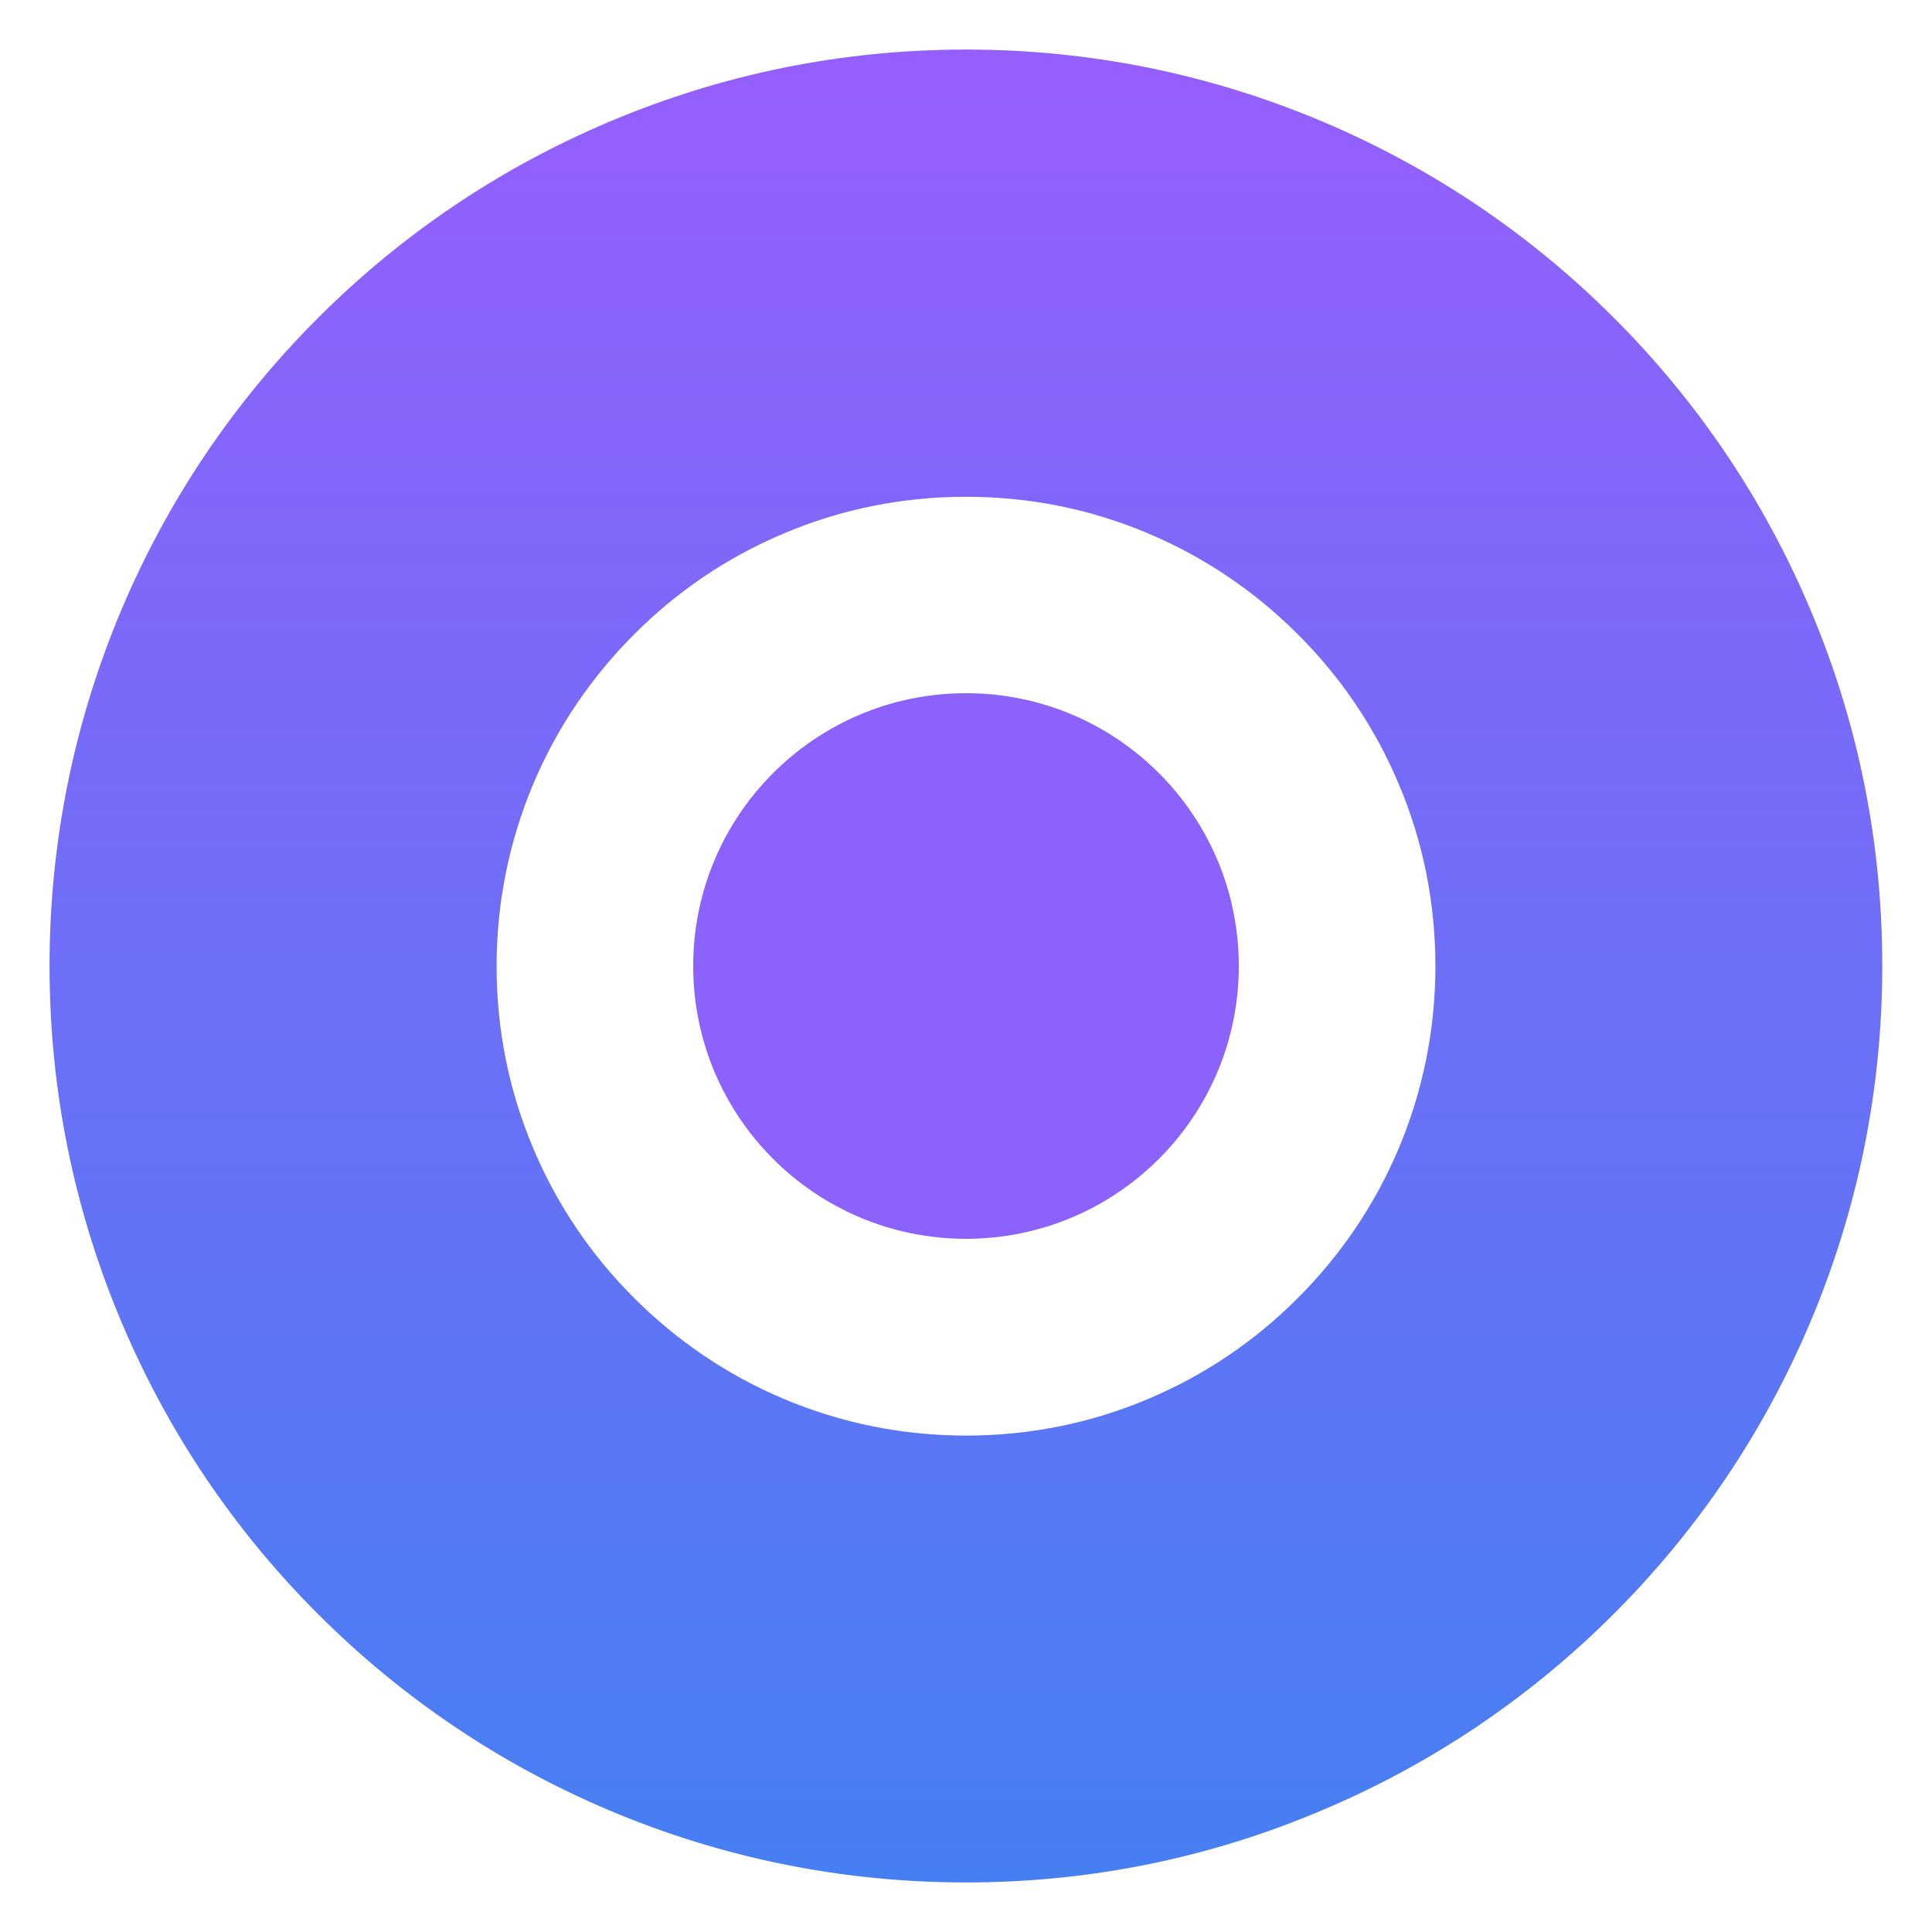 <?xml version="1.0" encoding="utf-8"?>
<!-- Generator: Adobe Illustrator 27.8.0, SVG Export Plug-In . SVG Version: 6.00 Build 0)  -->
<svg version="1.1" id="Layer_1" xmlns="http://www.w3.org/2000/svg" xmlns:xlink="http://www.w3.org/1999/xlink" x="0px" y="0px"
	 viewBox="0 0 1080 1080" style="enable-background:new 0 0 1080 1080;" xml:space="preserve">
<style type="text/css">
	.st0{fill:url(#SVGID_1_);}
	.st1{fill:#8C62FC;}
</style>
<g>
	<linearGradient id="SVGID_1_" gradientUnits="userSpaceOnUse" x1="540" y1="51.705" x2="540" y2="1076.244">
		<stop  offset="0" style="stop-color:#945FFD"/>
		<stop  offset="1" style="stop-color:#4480F2"/>
	</linearGradient>
	<path class="st0" d="M540,1052.3c-69.1,0-136.2-13.6-199.4-40.3c-61-25.8-115.8-62.7-162.8-109.7c-47-47-83.9-101.8-109.7-162.8
		C41.3,676.2,27.7,609.1,27.7,540c0-69.1,13.6-136.2,40.3-199.4c25.8-61,62.7-115.8,109.7-162.8c47-47,101.8-83.9,162.8-109.7
		C403.8,41.3,470.9,27.7,540,27.7S676.2,41.3,739.4,68c61,25.8,115.8,62.7,162.8,109.7c47,47,83.9,101.8,109.7,162.8
		c26.8,63.2,40.3,130.3,40.3,199.4c0,69.1-13.6,136.2-40.3,199.4c-25.8,61-62.7,115.8-109.7,162.8c-47,47-101.8,83.9-162.8,109.7
		C676.2,1038.7,609.1,1052.3,540,1052.3z M540,277.7c-35.5,0-69.8,6.9-102.1,20.6c-31.2,13.2-59.3,32.1-83.4,56.3
		c-24.1,24.1-43.1,52.2-56.3,83.4c-13.6,32.3-20.6,66.6-20.6,102.1s6.9,69.8,20.6,102.1c13.2,31.2,32.1,59.3,56.3,83.4
		c24.1,24.1,52.2,43.1,83.4,56.3c32.3,13.6,66.6,20.6,102.1,20.6s69.8-6.9,102.1-20.6c31.2-13.2,59.3-32.1,83.4-56.3
		c24.1-24.1,43.1-52.2,56.3-83.4c13.6-32.3,20.6-66.6,20.6-102.1s-6.9-69.8-20.6-102.1c-13.2-31.2-32.1-59.3-56.3-83.4
		c-24.1-24.1-52.2-43.1-83.4-56.3C609.8,284.6,575.5,277.7,540,277.7z"/>
	<circle class="st1" cx="540" cy="540" r="152.5"/>
</g>
</svg>
